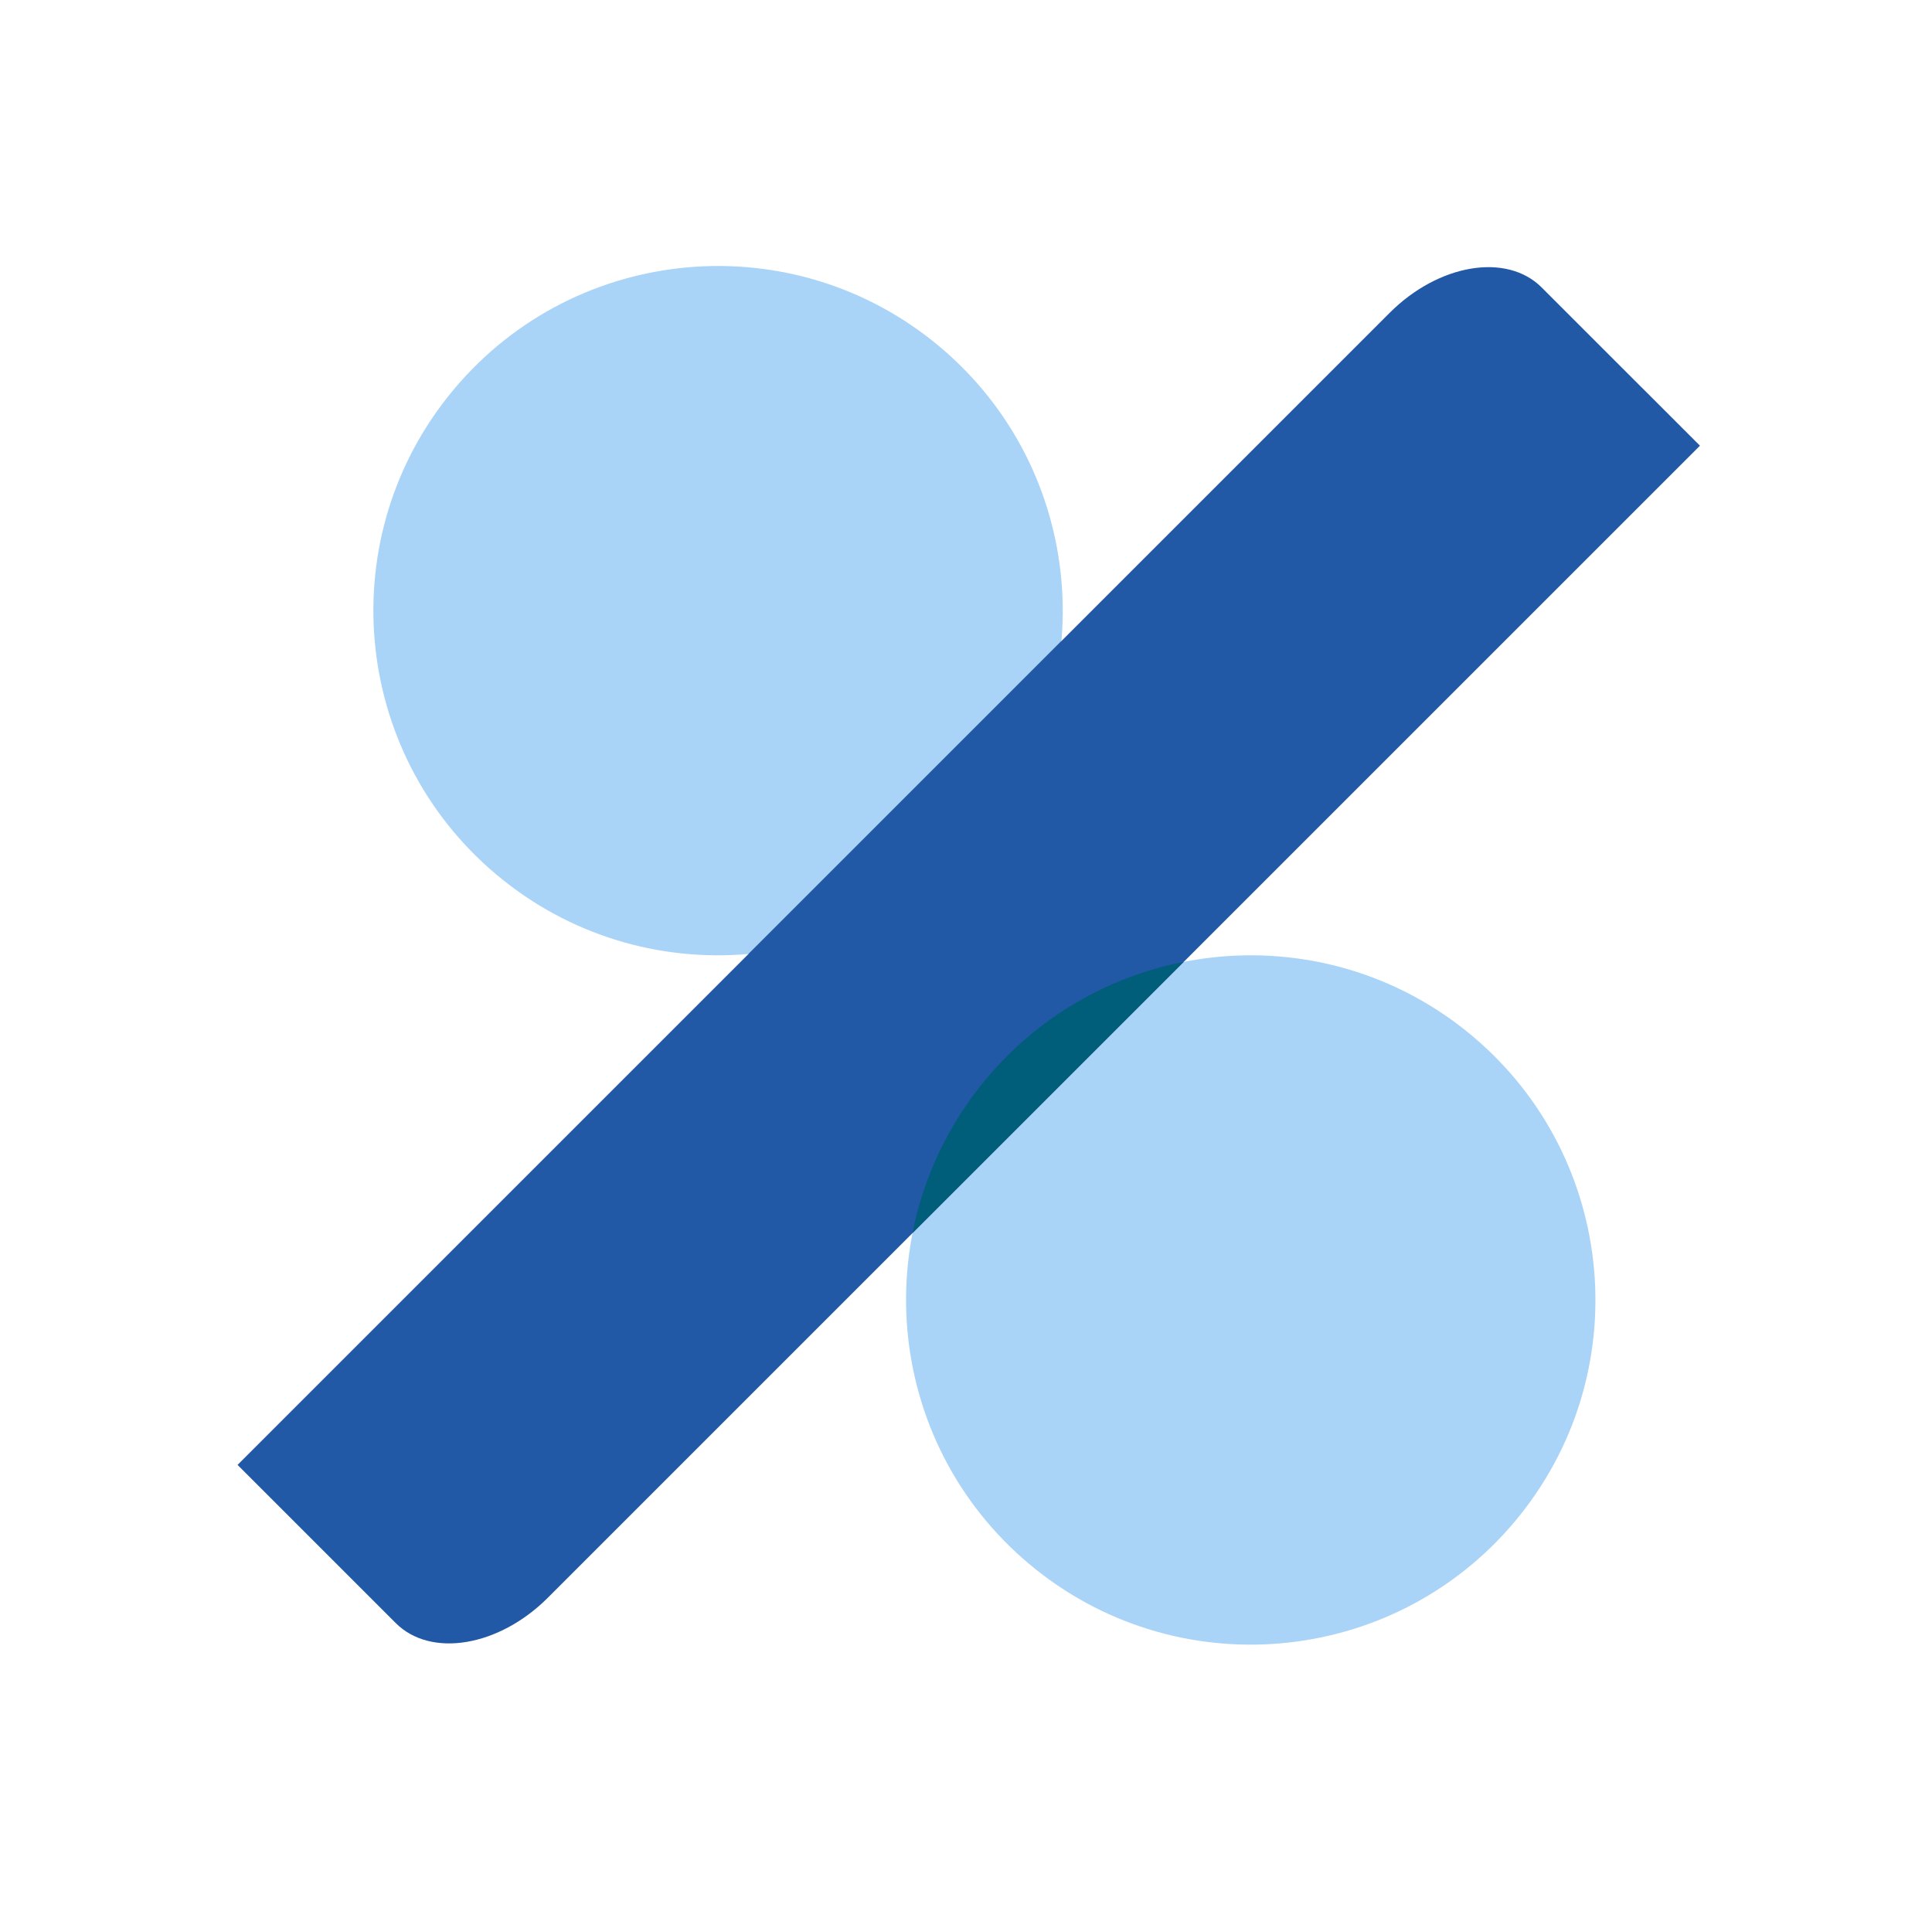 <svg width="91" height="90" viewBox="0 0 91 90" fill="none" xmlns="http://www.w3.org/2000/svg">
<g filter="url(#filter0_d_947_862)">
<g clip-path="url(#clip0_947_862)">
<rect x="4.63" y="2" width="82" height="82" rx="4" fill="white"/>
<g clip-path="url(#clip1_947_862)">
<path d="M71.349 69.671C65.586 76.54 55.346 77.435 48.477 71.672C41.607 65.909 40.712 55.669 46.476 48.799C52.239 41.931 62.48 41.035 69.348 46.798C76.216 52.563 77.112 62.803 71.349 69.671Z" fill="#AAD4F7"/>
<path d="M46.258 37.201C40.495 44.069 30.255 44.965 23.387 39.202C16.518 33.439 15.621 23.199 21.386 16.33C27.149 9.46 37.389 8.565 44.258 14.329C51.126 20.092 52.021 30.333 46.258 37.201Z" fill="#AAD4F7"/>
<path d="M65.457 12.734C67.764 10.428 70.967 9.893 72.614 11.54L80.07 18.995L25.802 73.263C23.494 75.569 20.291 76.103 18.643 74.457L11.19 67.003L65.457 12.734Z" fill="#2159A6"/>
<path d="M55.755 43.308L42.98 56.082C43.508 53.397 44.71 50.891 46.473 48.797C48.847 45.959 52.124 44.022 55.755 43.308Z" fill="#005E7A"/>
<path d="M35.259 42.938C37.379 42.752 39.443 42.149 41.33 41.165C43.218 40.181 44.892 38.834 46.258 37.201C48.4 34.657 49.704 31.515 49.994 28.202L35.259 42.938Z" fill="#2159A6"/>
</g>
</g>
</g>
<defs>
<filter id="filter0_d_947_862" x="0.63" y="0" width="90" height="90" filterUnits="userSpaceOnUse" color-interpolation-filters="sRGB">
<feFlood flood-opacity="0" result="BackgroundImageFix"/>
<feColorMatrix in="SourceAlpha" type="matrix" values="0 0 0 0 0 0 0 0 0 0 0 0 0 0 0 0 0 0 127 0" result="hardAlpha"/>
<feOffset dy="2"/>
<feGaussianBlur stdDeviation="2"/>
<feComposite in2="hardAlpha" operator="out"/>
<feColorMatrix type="matrix" values="0 0 0 0 0 0 0 0 0 0 0 0 0 0 0 0 0 0 0.075 0"/>
<feBlend mode="normal" in2="BackgroundImageFix" result="effect1_dropShadow_947_862"/>
<feBlend mode="normal" in="SourceGraphic" in2="effect1_dropShadow_947_862" result="shape"/>
</filter>
<clipPath id="clip0_947_862">
<rect x="4.63" y="2" width="82" height="82" rx="4" fill="white"/>
</clipPath>
<clipPath id="clip1_947_862">
<rect width="82" height="82" fill="white" transform="translate(4.63 2)"/>
</clipPath>
</defs>
</svg>